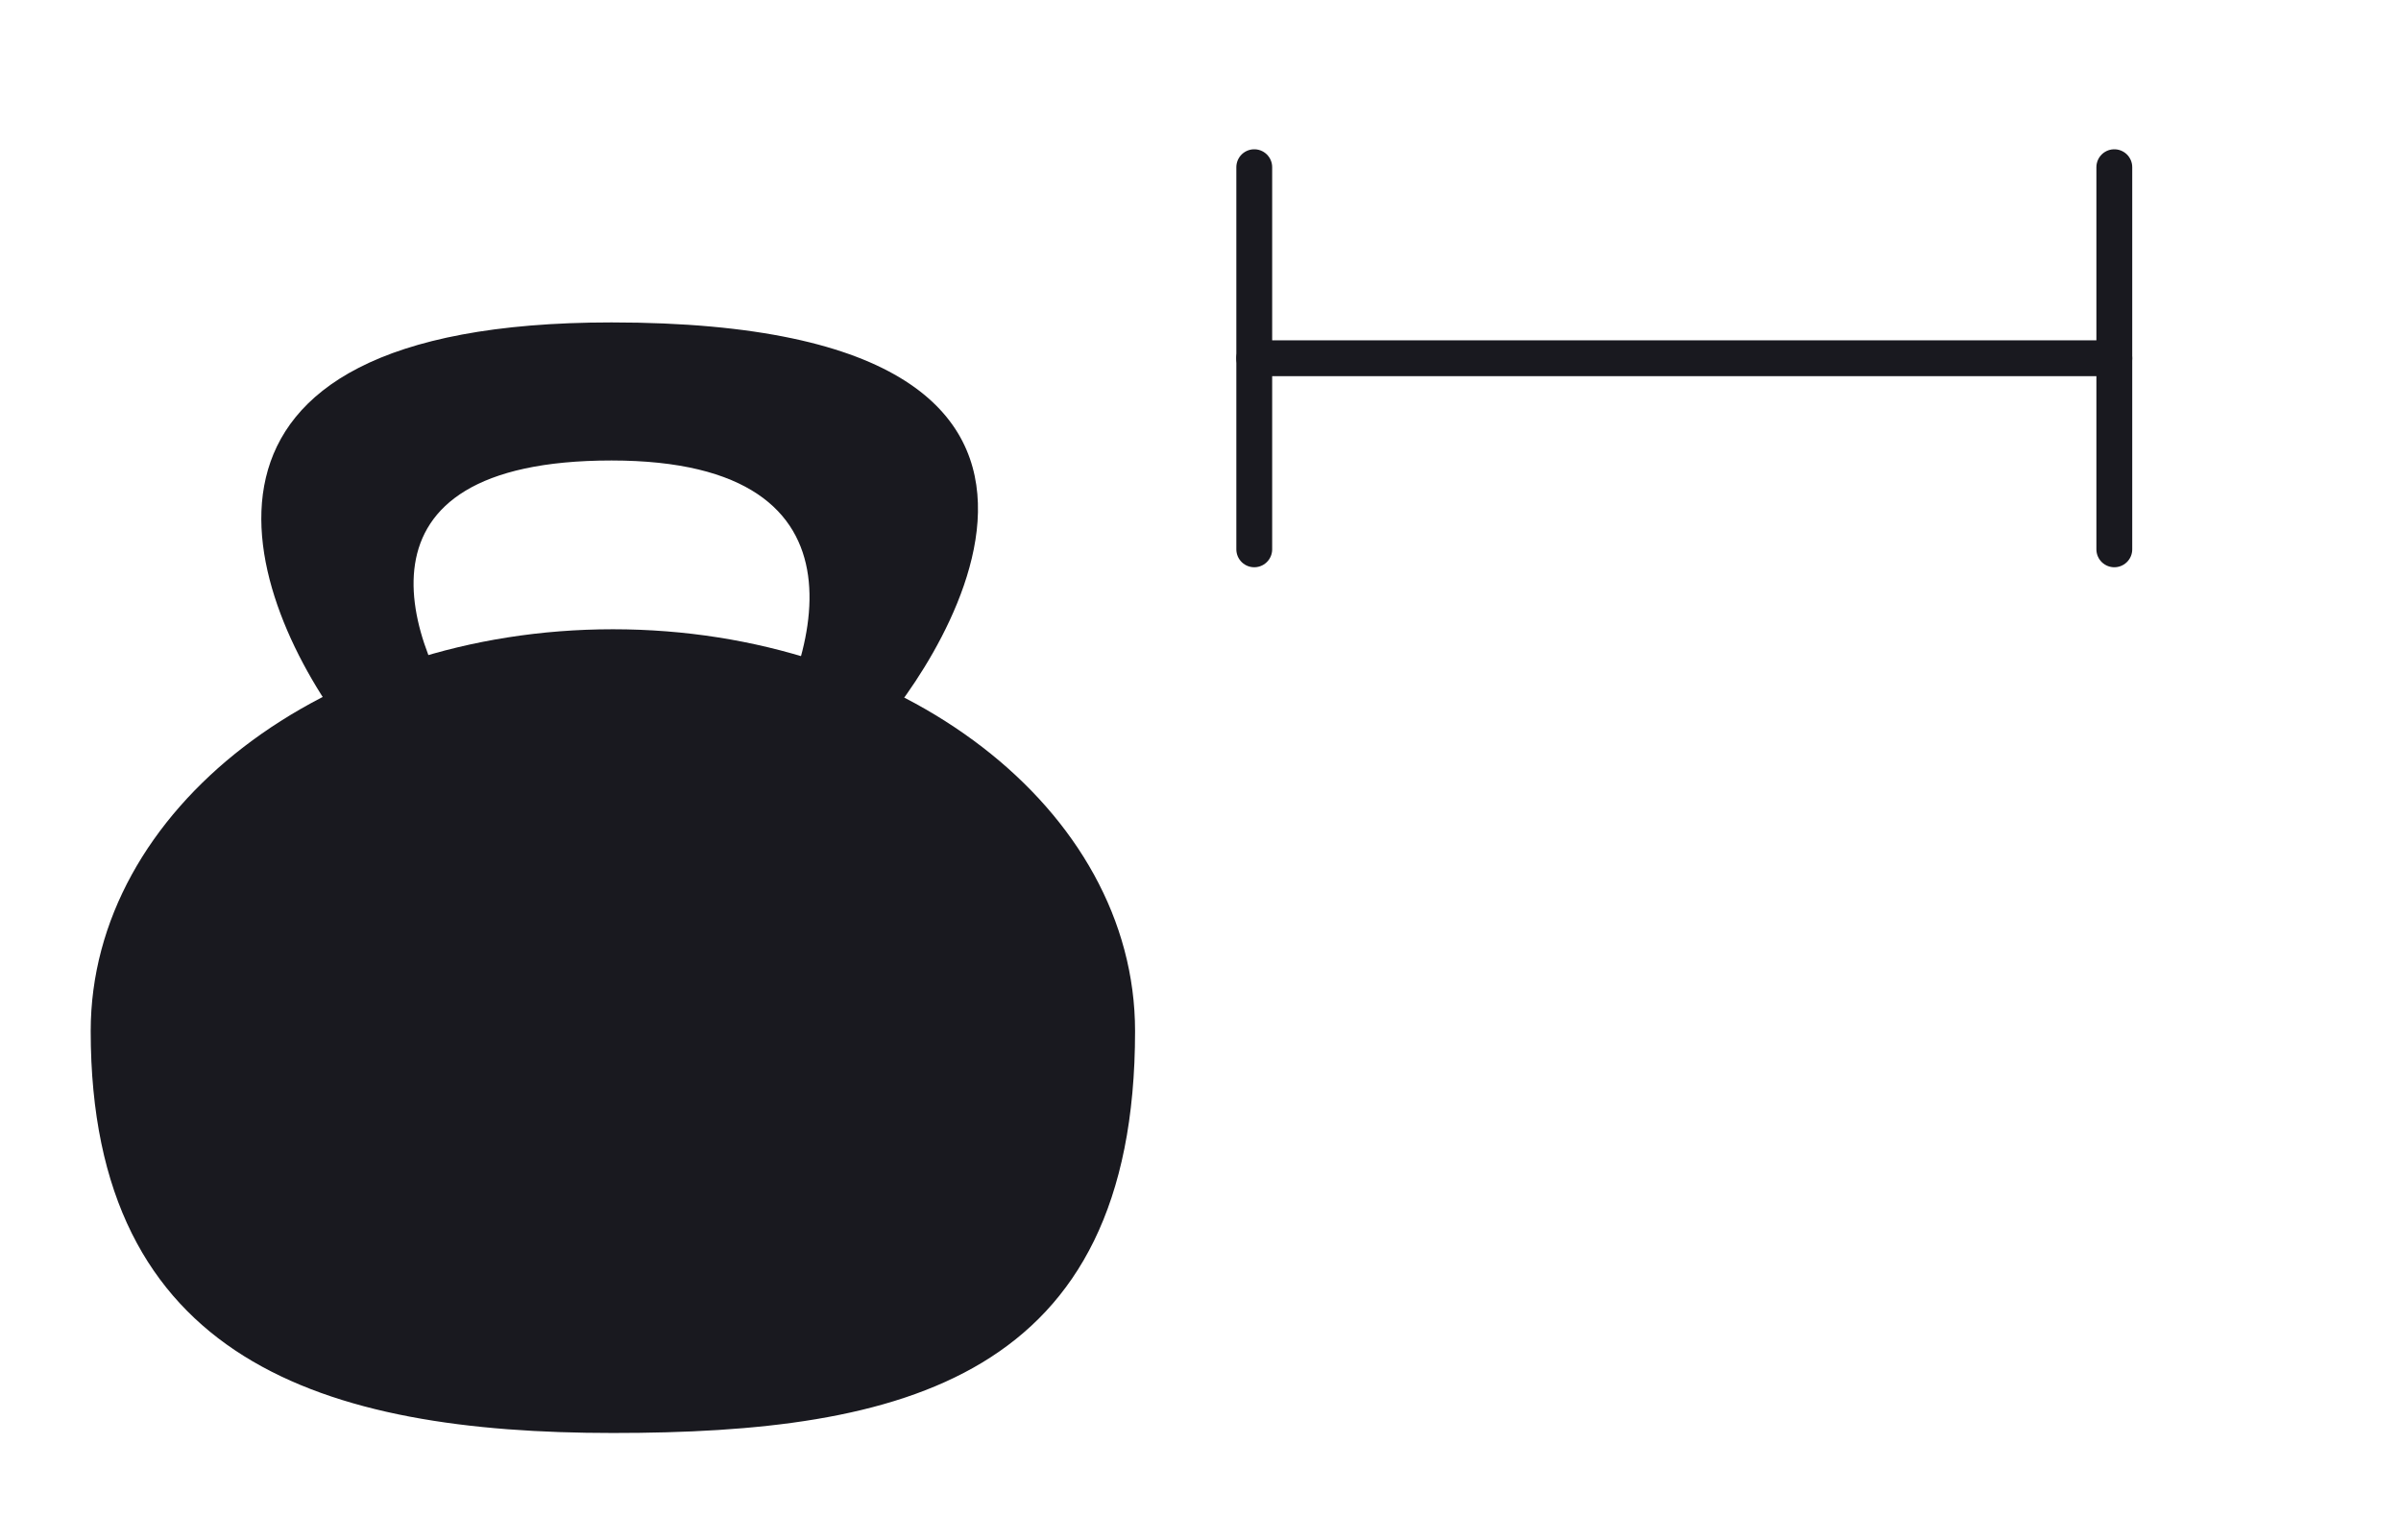 <svg width="67" height="43" viewBox="0 0 67 43" fill="none" xmlns="http://www.w3.org/2000/svg">
<path d="M31.674 28.782C31.674 38.5 25.151 40 17.103 40C9.055 40 2.531 38 2.531 28.782C2.531 22.587 9.055 17.565 17.103 17.565C25.151 17.565 31.674 22.587 31.674 28.782Z" fill="#19191F"/>
<path d="M17.065 9C4.046 9 6.787 16.709 9.785 20.563H13.211C11.328 17.993 9.463 12.854 17.065 12.854C24.668 12.854 22.802 18.564 20.919 21.419C21.633 21.562 23.318 21.591 24.346 20.563C25.63 19.278 33.339 9 17.065 9Z" fill="#19191F"/>
<path d="M59 10L35 10" stroke="#19191F" stroke-linecap="round"/>
<path d="M35 15.334L35 4.667" stroke="#19191F" stroke-linecap="round"/>
<path d="M59 15.334L59 4.667" stroke="#19191F" stroke-linecap="round"/>
</svg>
